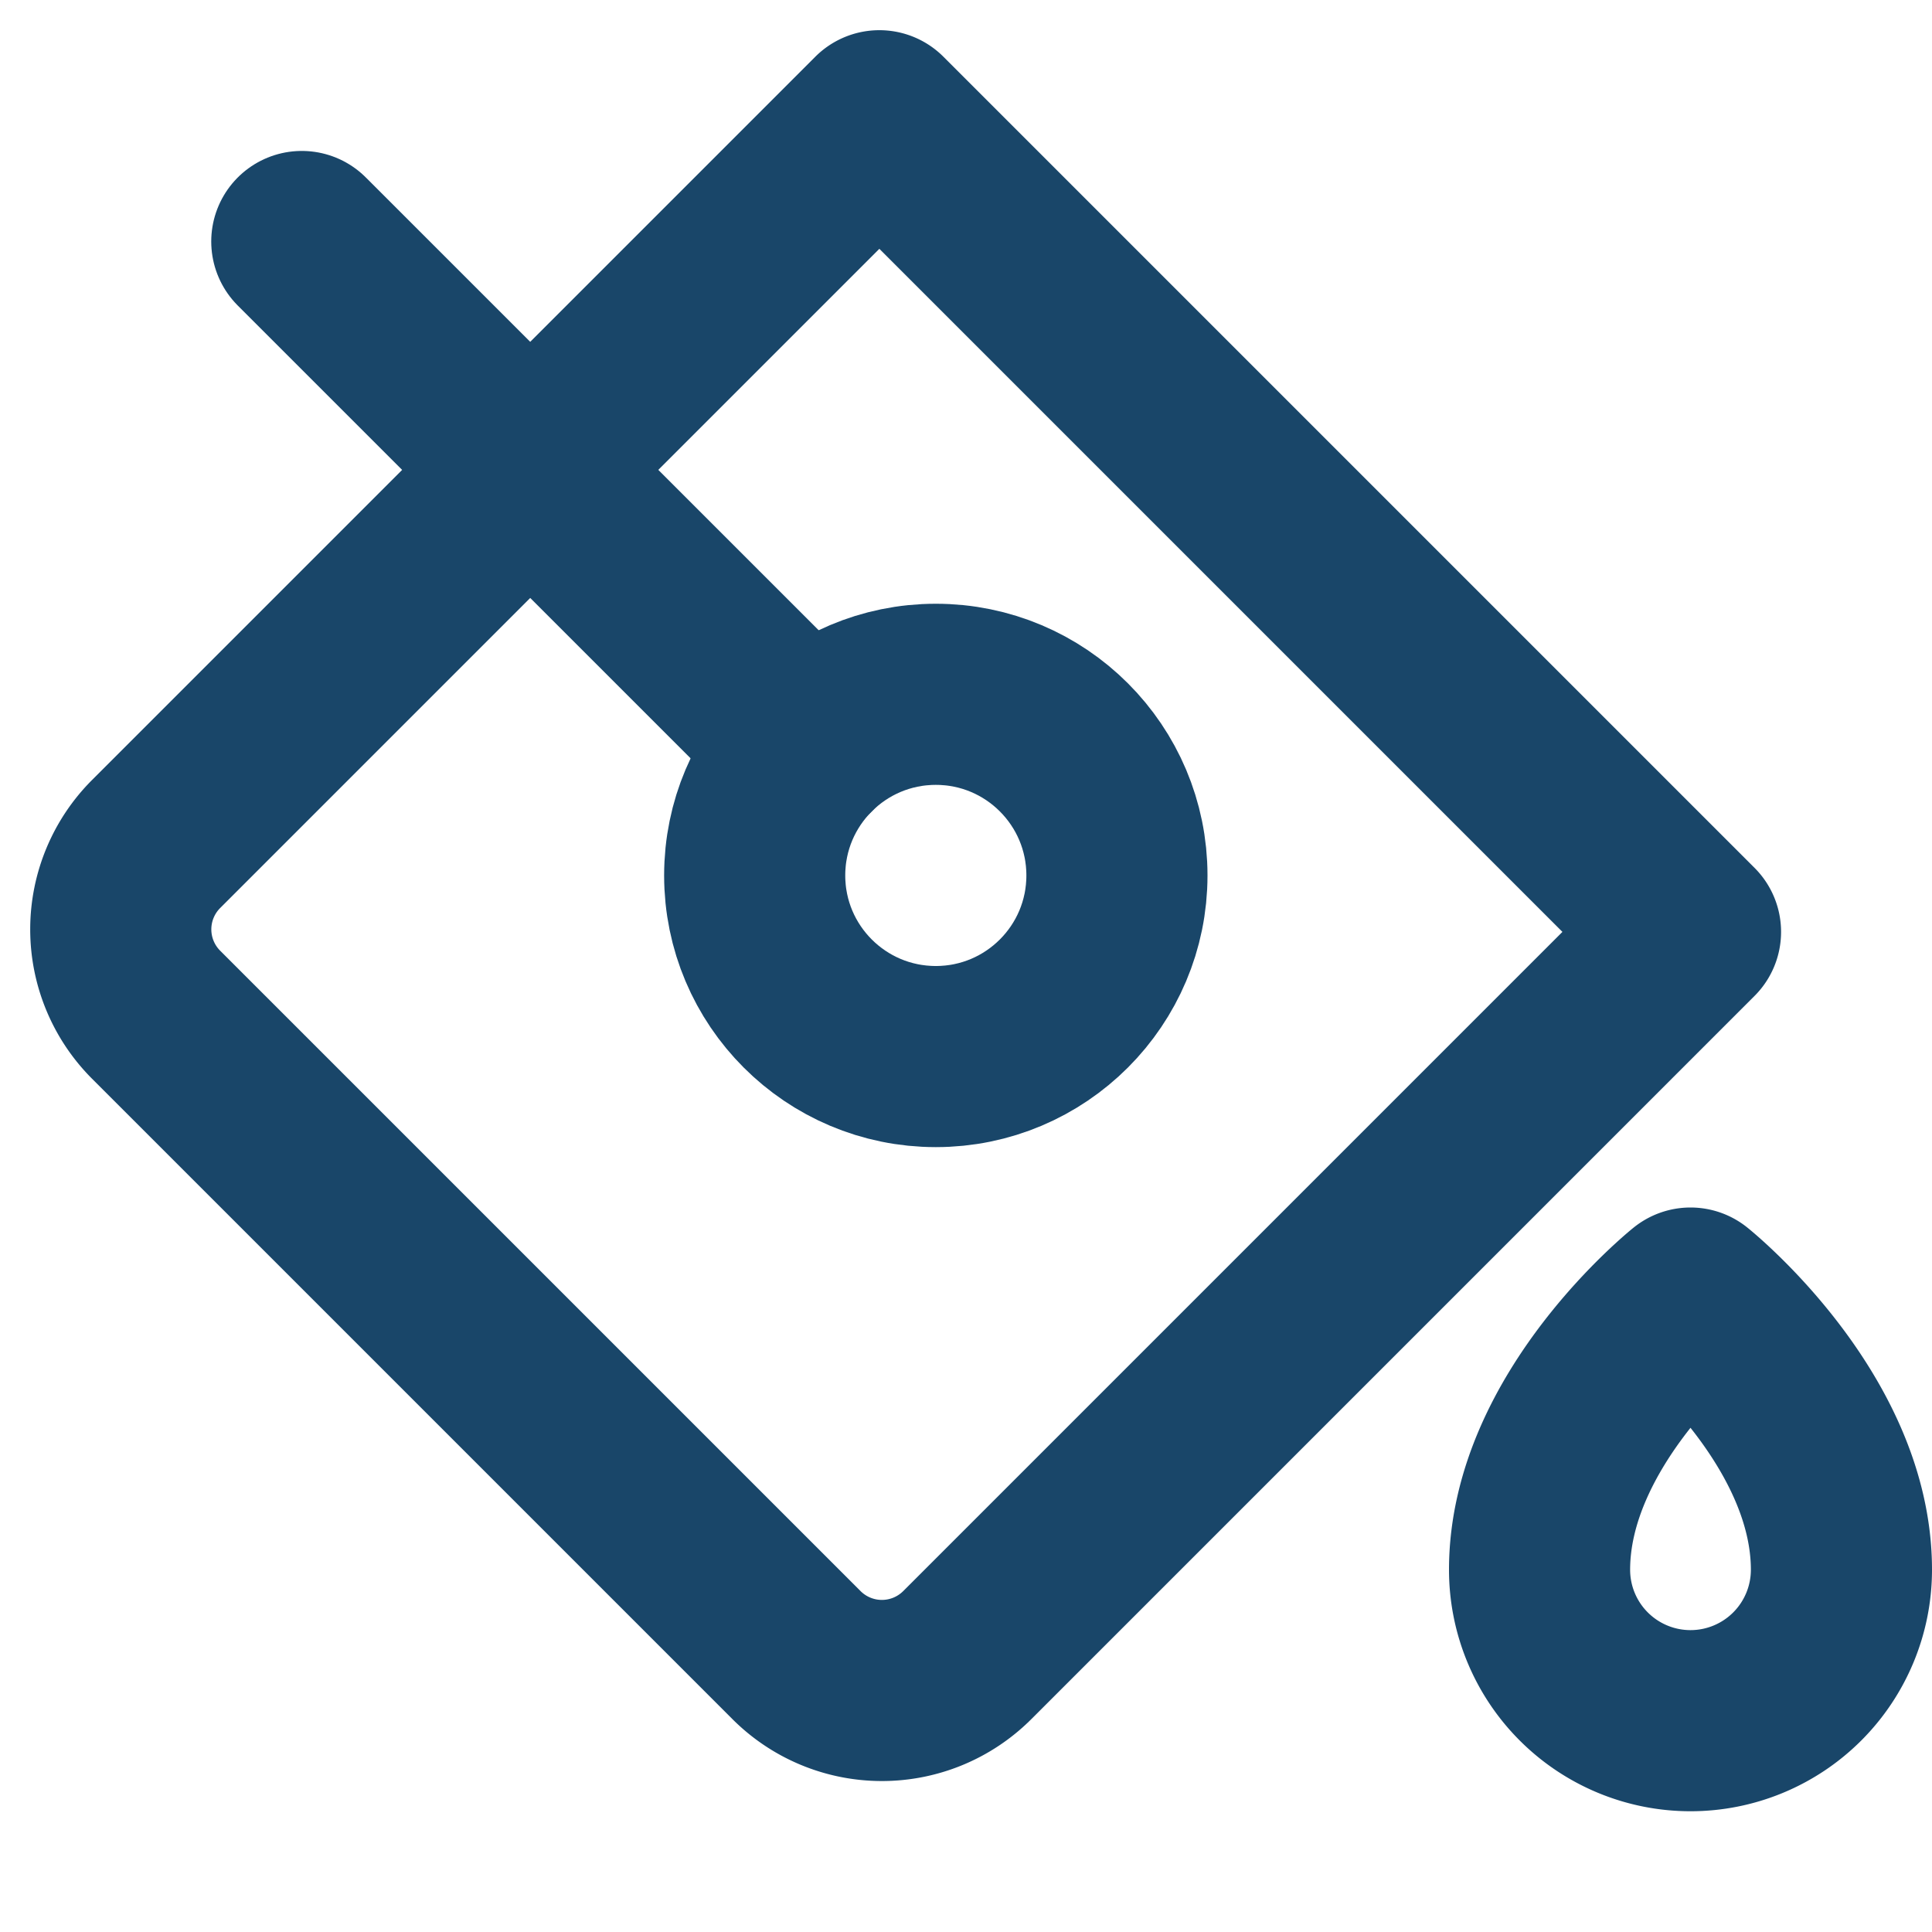 <svg xmlns="http://www.w3.org/2000/svg" height="256" width="256" viewBox="0 0 256 256"><title>paint bucket bold</title><g fill="#194669" class="nc-icon-wrapper"><path fill="none" d="M0 0h256v256H0z"></path><circle cx="124" cy="116" r="24" fill="none" stroke="#194669" stroke-linecap="round" stroke-linejoin="round" stroke-width="24"></circle><path d="M204 208c0-20 20-36 20-36s20 16 20 36a20 20 0 0 1-40 0z" fill="none" stroke="#194669" stroke-linecap="round" stroke-linejoin="round" stroke-width="24"></path><path d="M224 123.48l-95.83 95.83a16 16 0 0 1-22.63 0l-84.85-84.85a16 16 0 0 1 0-22.63L116.52 16z" fill="none" stroke="#194669" stroke-linecap="round" stroke-linejoin="round" stroke-width="24"></path><path fill="none" stroke="#194669" stroke-linecap="round" stroke-linejoin="round" stroke-width="24" d="M107.03 99.03L39.99 32"></path></g></svg>